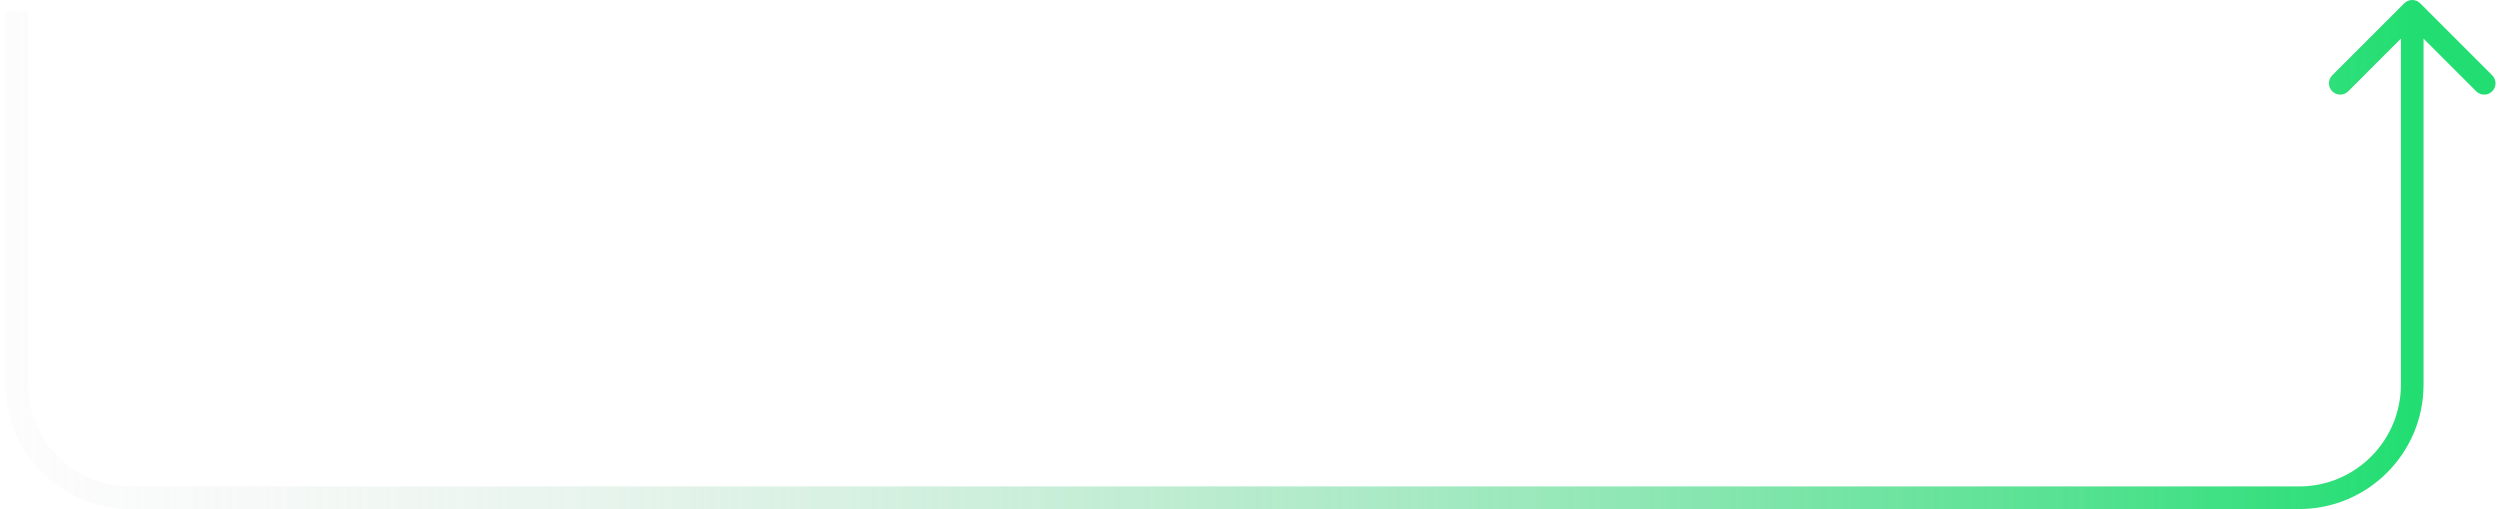 <svg width="221" height="45" viewBox="0 0 221 45" fill="none" xmlns="http://www.w3.org/2000/svg">
<path d="M213.948 0.293C213.558 -0.098 212.924 -0.098 212.534 0.293L206.17 6.657C205.779 7.047 205.779 7.681 206.17 8.071C206.561 8.462 207.194 8.462 207.584 8.071L213.241 2.414L218.898 8.071C219.288 8.462 219.922 8.462 220.312 8.071C220.703 7.681 220.703 7.047 220.312 6.657L213.948 0.293ZM0.5 1V34H2.5V1H0.5ZM11.5 45H203.241V43H11.5V45ZM214.241 34V1H212.241V34H214.241ZM203.241 45C209.316 45 214.241 40.075 214.241 34H212.241C212.241 38.971 208.212 43 203.241 43V45ZM0.5 34C0.5 40.075 5.425 45 11.5 45V43C6.529 43 2.5 38.971 2.5 34H0.5Z" fill="url(#paint0_linear_0_2919)"/>
<defs>
<linearGradient id="paint0_linear_0_2919" x1="1.5" y1="28.5" x2="213.241" y2="28.5" gradientUnits="userSpaceOnUse">
<stop stop-color="#D9D9D9" stop-opacity="0.07"/>
<stop offset="1" stop-color="#22DE72"/>
</linearGradient>
</defs>
</svg>
